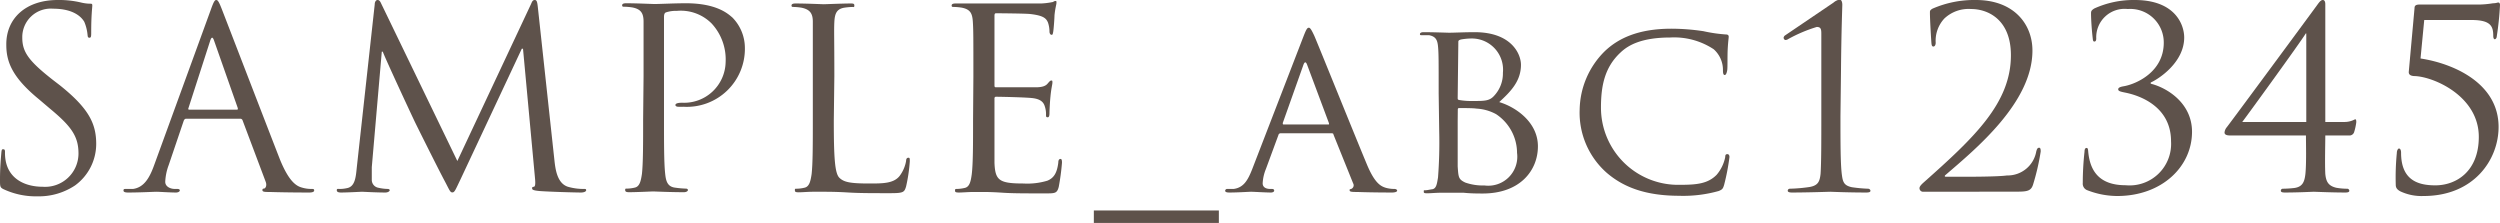 <svg xmlns="http://www.w3.org/2000/svg" viewBox="0 0 229.97 20.51"><defs><style>.cls-1{fill:#5e524b;}</style></defs><g id="レイヤー_2" data-name="レイヤー 2"><g id="index.html"><path class="cls-1" d="M.34,17.41C0,17.25,0,17.15,0,16.53c0-1.15.09-2.07.12-2.43s.06-.37.18-.37.16.07.16.25a4,4,0,0,0,.07.85c.34,1.7,1.86,2.35,3.4,2.35a3.07,3.07,0,0,0,3.29-3.06c0-1.59-.67-2.51-2.64-4.14l-1-.85c-2.44-2-3-3.43-3-5C.55,1.68,2.39,0,5.31,0A8.78,8.78,0,0,1,7.45.23a3.8,3.8,0,0,0,.8.11c.19,0,.24,0,.24.17s-.1.87-.1,2.43c0,.37,0,.53-.16.53s-.16-.11-.18-.3A4,4,0,0,0,7.75,2C7.61,1.77,7,.8,4.88.8A2.62,2.62,0,0,0,2.05,3.47c0,1.31.59,2.14,2.8,3.87l.65.5C8.21,10,8.85,11.41,8.85,13.25A4.73,4.73,0,0,1,6.9,17.06a6,6,0,0,1-3.47,1A7,7,0,0,1,.34,17.41Z"/><path class="cls-1" d="M19.39.9c.27-.76.37-.9.5-.9s.23.11.51.83c.34.87,4,10.37,5.36,13.86.82,2,1.49,2.42,2,2.56a3,3,0,0,0,.91.13c.14,0,.23,0,.23.14s-.2.19-.46.19-2,0-3.61-.05c-.43,0-.69,0-.69-.16s.07-.14.17-.16.27-.25.13-.62l-2.13-5.66a.22.22,0,0,0-.21-.14H17.13c-.11,0-.18.07-.23.19l-1.38,4.07a5,5,0,0,0-.32,1.54c0,.46.49.66.88.66h.23c.16,0,.23.05.23.14s-.14.19-.35.19c-.55,0-1.54-.07-1.79-.07s-1.52.07-2.6.07c-.3,0-.44-.05-.44-.19s.09-.14.21-.14l.67,0c1-.14,1.51-1,1.93-2.16Zm2.39,9.19c.11,0,.11-.06.09-.16l-2.18-6.2c-.12-.35-.23-.35-.35,0l-2,6.2c-.05.12,0,.16.07.16Z"/><path class="cls-1" d="M51,14.74c.09.83.25,2.12,1.24,2.44a5.19,5.19,0,0,0,1.5.2c.11,0,.18,0,.18.12s-.21.21-.48.21c-.51,0-3-.07-3.84-.14-.53-.05-.65-.12-.65-.23s0-.14.16-.16.14-.42.1-.83L48.11,4.48H48l-5.63,12c-.48,1-.55,1.22-.76,1.22s-.27-.23-.71-1.06c-.6-1.12-2.58-5.1-2.69-5.33-.21-.42-2.78-5.94-3-6.56h-.09L34.2,15.38c0,.37,0,.79,0,1.18a.73.73,0,0,0,.6.71,4.22,4.22,0,0,0,.87.11c.09,0,.18.05.18.12s-.13.21-.41.21c-.85,0-2-.07-2.14-.07s-1.31.07-1.93.07c-.23,0-.39-.05-.39-.21s.11-.12.23-.12a3,3,0,0,0,.69-.07c.76-.13.83-1,.92-1.9l1.65-15c0-.25.12-.41.26-.41s.23.09.34.34l7,14.47L48.85.37C48.94.16,49,0,49.19,0s.23.18.28.62Z"/><path class="cls-1" d="M59.2,7c0-3.59,0-4.23,0-5s-.23-1.15-1-1.31a5,5,0,0,0-.79-.07c-.09,0-.18,0-.18-.13s.12-.19.37-.19c1,0,2.41.07,2.6.07.5,0,1.84-.07,2.89-.07,2.88,0,3.91,1,4.28,1.31a4,4,0,0,1,1.15,2.74,5.34,5.34,0,0,1-5.66,5.47,3.93,3.93,0,0,1-.48,0c-.11,0-.25-.05-.25-.16s.14-.21.62-.21a3.82,3.82,0,0,0,4-3.75,4.87,4.87,0,0,0-1.29-3.54A4,4,0,0,0,62.26,1a2.89,2.89,0,0,0-1,.14c-.14.05-.18.21-.18.44V11c0,2.21,0,4,.11,5,.07.66.21,1.17.9,1.26a9,9,0,0,0,1,.09c.14,0,.19.07.19.14s-.12.19-.37.19c-1.27,0-2.71-.07-2.83-.07s-1.52.07-2.21.07c-.25,0-.36-.05-.36-.19s0-.14.18-.14a3.26,3.26,0,0,0,.69-.09c.46-.09.57-.6.67-1.26.11-1,.11-2.78.11-5Z"/><path class="cls-1" d="M76.7,11.08c0,3.38.09,4.86.51,5.27s1,.53,2.76.53c1.22,0,2.23,0,2.78-.69a3.2,3.2,0,0,0,.6-1.38c0-.19.07-.3.21-.3s.13.09.13.34a14.81,14.81,0,0,1-.34,2.3c-.16.53-.23.62-1.45.62-1.65,0-2.85,0-3.82-.06s-1.68-.07-2.34-.07l-.95,0c-.46,0-1,.05-1.31.05s-.36-.05-.36-.19,0-.14.18-.14a3.26,3.26,0,0,0,.69-.09c.46-.09.57-.6.67-1.26.11-1,.11-2.78.11-5V7c0-3.59,0-4.23,0-5S74.5.87,73.74.71A5,5,0,0,0,73,.64c-.1,0-.19,0-.19-.13s.12-.19.37-.19c1,0,2.48.07,2.6.07S77.53.32,78.22.32c.25,0,.37,0,.37.19s-.09.13-.18.13a6.27,6.27,0,0,0-.76.07c-.67.12-.86.51-.9,1.31s0,1.38,0,5Z"/><path class="cls-1" d="M89.54,7c0-3.59,0-4.23-.05-5S89.26.87,88.5.71a4.81,4.81,0,0,0-.78-.07c-.09,0-.18,0-.18-.13s.11-.19.37-.19c.52,0,1.14,0,1.65,0l.94,0c.16,0,4.74,0,5.27,0a6.42,6.42,0,0,0,1-.12c.11,0,.2-.11.32-.11s.09.09.09.2S97.06.78,97,1.43c0,.23-.07,1.24-.12,1.51s-.07.26-.16.26-.18-.12-.18-.3a2.65,2.65,0,0,0-.14-.83c-.16-.37-.39-.64-1.63-.78-.39-.05-2.9-.07-3.15-.07-.1,0-.14.07-.14.23V7.8c0,.16,0,.23.14.23.3,0,3.12,0,3.65,0s.88-.09,1.08-.32.26-.3.35-.3.11,0,.11.18-.11.53-.18,1.29c-.05.46-.09,1.31-.09,1.47s0,.44-.16.44-.16-.09-.16-.21a2.18,2.18,0,0,0-.1-.76c-.09-.32-.29-.71-1.19-.8-.62-.07-2.9-.12-3.29-.12a.14.14,0,0,0-.16.16v2c0,.78,0,3.45,0,3.93.07,1.59.41,1.89,2.67,1.89a6.38,6.38,0,0,0,2.2-.26c.6-.25.88-.71,1-1.65,0-.26.09-.35.21-.35s.13.19.13.35a21.51,21.51,0,0,1-.3,2.23c-.16.59-.34.59-1.24.59-1.72,0-3,0-3.88-.06s-1.45-.07-1.8-.07l-.92,0c-.46,0-1,.05-1.33.05s-.37-.05-.37-.19.05-.14.19-.14a3.35,3.35,0,0,0,.69-.09c.46-.09.57-.6.66-1.26.12-1,.12-2.78.12-5Z"/><path class="cls-1" d="M112.12,19.36v1.15h-11.5V19.36Z"/><path class="cls-1" d="M119.92,3.31c.25-.64.34-.76.48-.76s.28.28.49.72c.36.82,3.61,8.89,4.85,11.86.73,1.75,1.29,2,1.72,2.14a2.88,2.88,0,0,0,.81.11c.11,0,.25.05.25.16s-.23.17-.46.17-1.79,0-3.2-.05c-.39,0-.71,0-.71-.14s0-.09.14-.14a.36.36,0,0,0,.18-.52l-1.81-4.49c0-.09-.07-.11-.19-.11H117.8a.2.2,0,0,0-.2.16l-1.15,3.12a4,4,0,0,0-.3,1.32c0,.39.34.52.69.52H117c.16,0,.21.07.21.16s-.12.17-.3.17c-.48,0-1.59-.07-1.82-.07s-1.21.07-2,.07c-.26,0-.39-.05-.39-.17a.18.18,0,0,1,.18-.16l.6,0c.92-.12,1.31-.81,1.7-1.8Zm2.25,8.14c.1,0,.1,0,.07-.14l-2-5.35c-.11-.3-.23-.3-.34,0L118,11.31c0,.1,0,.14.07.14Z"/><path class="cls-1" d="M132.34,8.58c0-3,0-3.59-.05-4.21s-.16-1-.82-1.13c-.16,0-.51,0-.69,0s-.16-.05-.16-.12.09-.16.32-.16c.92,0,2.23.05,2.34.05.49,0,1.43-.05,2.37-.05,3.38,0,4.26,2,4.26,3,0,1.54-1,2.51-2,3.43,1.54.46,3.56,1.86,3.56,4.07s-1.63,4.34-5.08,4.34c-.37,0-1.1,0-1.75-.07l-1.31,0s-.41,0-.82,0-.9.05-1.22.05-.32-.05-.32-.17,0-.11.16-.11.43-.07.62-.09c.39-.07.43-.51.53-1.08a41.8,41.8,0,0,0,.11-4.23Zm1.75.41c0,.14,0,.18.14.21a6.54,6.54,0,0,0,1.24.09c1.12,0,1.56,0,2-.51a3,3,0,0,0,.78-2.09,2.87,2.87,0,0,0-2.85-3.15,5.84,5.84,0,0,0-1,.09c-.18.05-.25.1-.25.21Zm0,2.16c0,1.52,0,3.87,0,4.16.07,1,.07,1.18.69,1.48a4.86,4.86,0,0,0,1.77.27,2.67,2.67,0,0,0,3-3,4.29,4.29,0,0,0-1.93-3.56,4.24,4.24,0,0,0-1.82-.51c-.25-.05-1.26-.05-1.59-.05-.07,0-.11.05-.11.14Z"/><path class="cls-1" d="M147.77,15.87a7.37,7.37,0,0,1-2.46-5.8,7.72,7.72,0,0,1,2.28-5.33c1.22-1.18,3.06-2.1,6.16-2.1a20,20,0,0,1,2.95.23,13.66,13.66,0,0,0,2.06.3c.21,0,.26.1.26.21s-.05.39-.09,1.1,0,1.73-.05,2-.12.42-.23.42-.16-.14-.16-.42a2.54,2.54,0,0,0-.85-1.95,6.6,6.6,0,0,0-4-1.08c-2.6,0-3.84.69-4.55,1.36-1.5,1.38-1.82,3.12-1.82,5.1A7.1,7.1,0,0,0,154.58,17c1.52,0,2.53-.11,3.33-.92a3.59,3.59,0,0,0,.79-1.63c0-.21.06-.27.2-.27s.19.13.19.27A20.31,20.31,0,0,1,158.6,17c-.11.36-.16.43-.5.57a12.05,12.05,0,0,1-3.66.44C151.41,18,149.36,17.25,147.77,15.87Z"/><path class="cls-1" d="M169.3,10.72c0,2.3,0,4.27.12,5.28.09.72.18,1.06.92,1.22a13.44,13.44,0,0,0,1.51.14.22.22,0,0,1,.21.18c0,.12-.11.17-.39.17-1.73,0-3.2-.07-3.31-.07s-2.05.07-3.52.07c-.25,0-.39-.05-.39-.17a.19.19,0,0,1,.18-.18,14.79,14.79,0,0,0,1.84-.16c.76-.14.92-.48,1-1.2.07-1,.07-3,.07-5.28V3.2c0-.46,0-.72-.42-.72a13.52,13.52,0,0,0-2.62,1.11.46.46,0,0,1-.27.09c-.07,0-.16-.12-.16-.21a.33.33,0,0,1,.16-.23l4.43-3a1.22,1.22,0,0,1,.56-.28c.18,0,.25.25.25.48s-.09,2.46-.12,6Z"/><path class="cls-1" d="M176.89,17.64a.33.33,0,0,1-.32-.33c0-.18.23-.39.41-.55,4.6-4.09,8-7.26,8-11.68,0-3.29-2.12-4.25-3.66-4.25a3.25,3.25,0,0,0-2.46.87,3,3,0,0,0-.8,2.23c0,.21-.09.35-.21.35s-.16-.09-.18-.3-.14-2.12-.14-2.83c0-.14,0-.21.23-.35a9.61,9.61,0,0,1,4-.8c3.48,0,5.2,2.21,5.2,4.65,0,4.75-5.15,9-8,11.45-.11.09-.07.16.05.16h1.67c.4,0,3.11,0,3.94-.12a2.67,2.67,0,0,0,2.69-2.2c.07-.26.13-.35.27-.35s.14.21.14.35a21.6,21.6,0,0,1-.69,3c-.18.62-.53.69-1.49.69Z"/><path class="cls-1" d="M195.45,8.51c-.44-.09-.6-.14-.6-.3s.23-.23.53-.28c1.13-.2,3.66-1.31,3.66-4a3.08,3.08,0,0,0-3.31-3.1,2.61,2.61,0,0,0-2.9,2.71c0,.23-.09.28-.16.28s-.14,0-.16-.26c-.09-.73-.16-1.77-.16-2.3,0-.2,0-.29.3-.48A8.73,8.73,0,0,1,196.37,0c3.75,0,4.55,2.3,4.55,3.45,0,2.3-2.36,3.82-3.08,4.14V7.7c1.45.35,3.8,1.75,3.8,4.42,0,3.22-2.79,5.91-6.88,5.91a7.66,7.66,0,0,1-2.8-.55.64.64,0,0,1-.37-.65,26.37,26.37,0,0,1,.16-2.87c0-.23.07-.35.18-.35s.14.07.16.33c.16,1.77,1,3.1,3.45,3.1A3.82,3.82,0,0,0,199.71,13C199.71,9.89,197,8.81,195.45,8.51Z"/><path class="cls-1" d="M213.9,11.22h1.74a2,2,0,0,0,1-.25c.11,0,.11.16.11.27a5.19,5.19,0,0,1-.2.92.45.45,0,0,1-.49.3H213.9c0,.76-.05,2.53,0,3.54.07.69.26,1.09,1,1.27a5.54,5.54,0,0,0,1,.09.2.2,0,0,1,.21.18c0,.12-.11.17-.37.17-1.26,0-2.73-.07-2.9-.07s-1.4.07-2.66.07c-.26,0-.37-.05-.37-.17a.18.18,0,0,1,.18-.18,9.61,9.61,0,0,0,1.08-.07c.76-.11.92-.6,1-1.29.1-1,.05-2.78.05-3.54h-7c-.28,0-.49-.07-.49-.27a.88.88,0,0,1,.21-.49c.14-.16,7.61-10.27,8.35-11.29.18-.25.32-.41.48-.41s.23.16.23.39,0,2.19,0,3.45Zm-1.75-8.14h-.05c-.34.6-5.4,7.57-5.84,8.14h5.89Z"/><path class="cls-1" d="M222.66,5.38c2.92.44,7.18,2.21,7.18,6.3,0,3-2.26,6.35-6.9,6.35a4.58,4.58,0,0,1-2.12-.42c-.39-.2-.44-.41-.44-.64a23.16,23.16,0,0,1,.1-2.9c0-.23.11-.41.2-.41s.19.11.19.39c0,2.46,1.47,3,3.15,3,1.93,0,4-1.29,4-4.46,0-3.71-4.07-5.5-5.85-5.59-.46,0-.62-.16-.59-.42l.53-5.86c0-.23.18-.3.43-.3H228A8.87,8.87,0,0,0,229.33.3c.28,0,.41-.07.48-.07s.16.05.16.23a27.68,27.68,0,0,1-.3,2.9c0,.11-.09.25-.18.25s-.14-.14-.14-.3c0-.87-.2-1.47-2-1.47H223Z"/></g></g></svg>